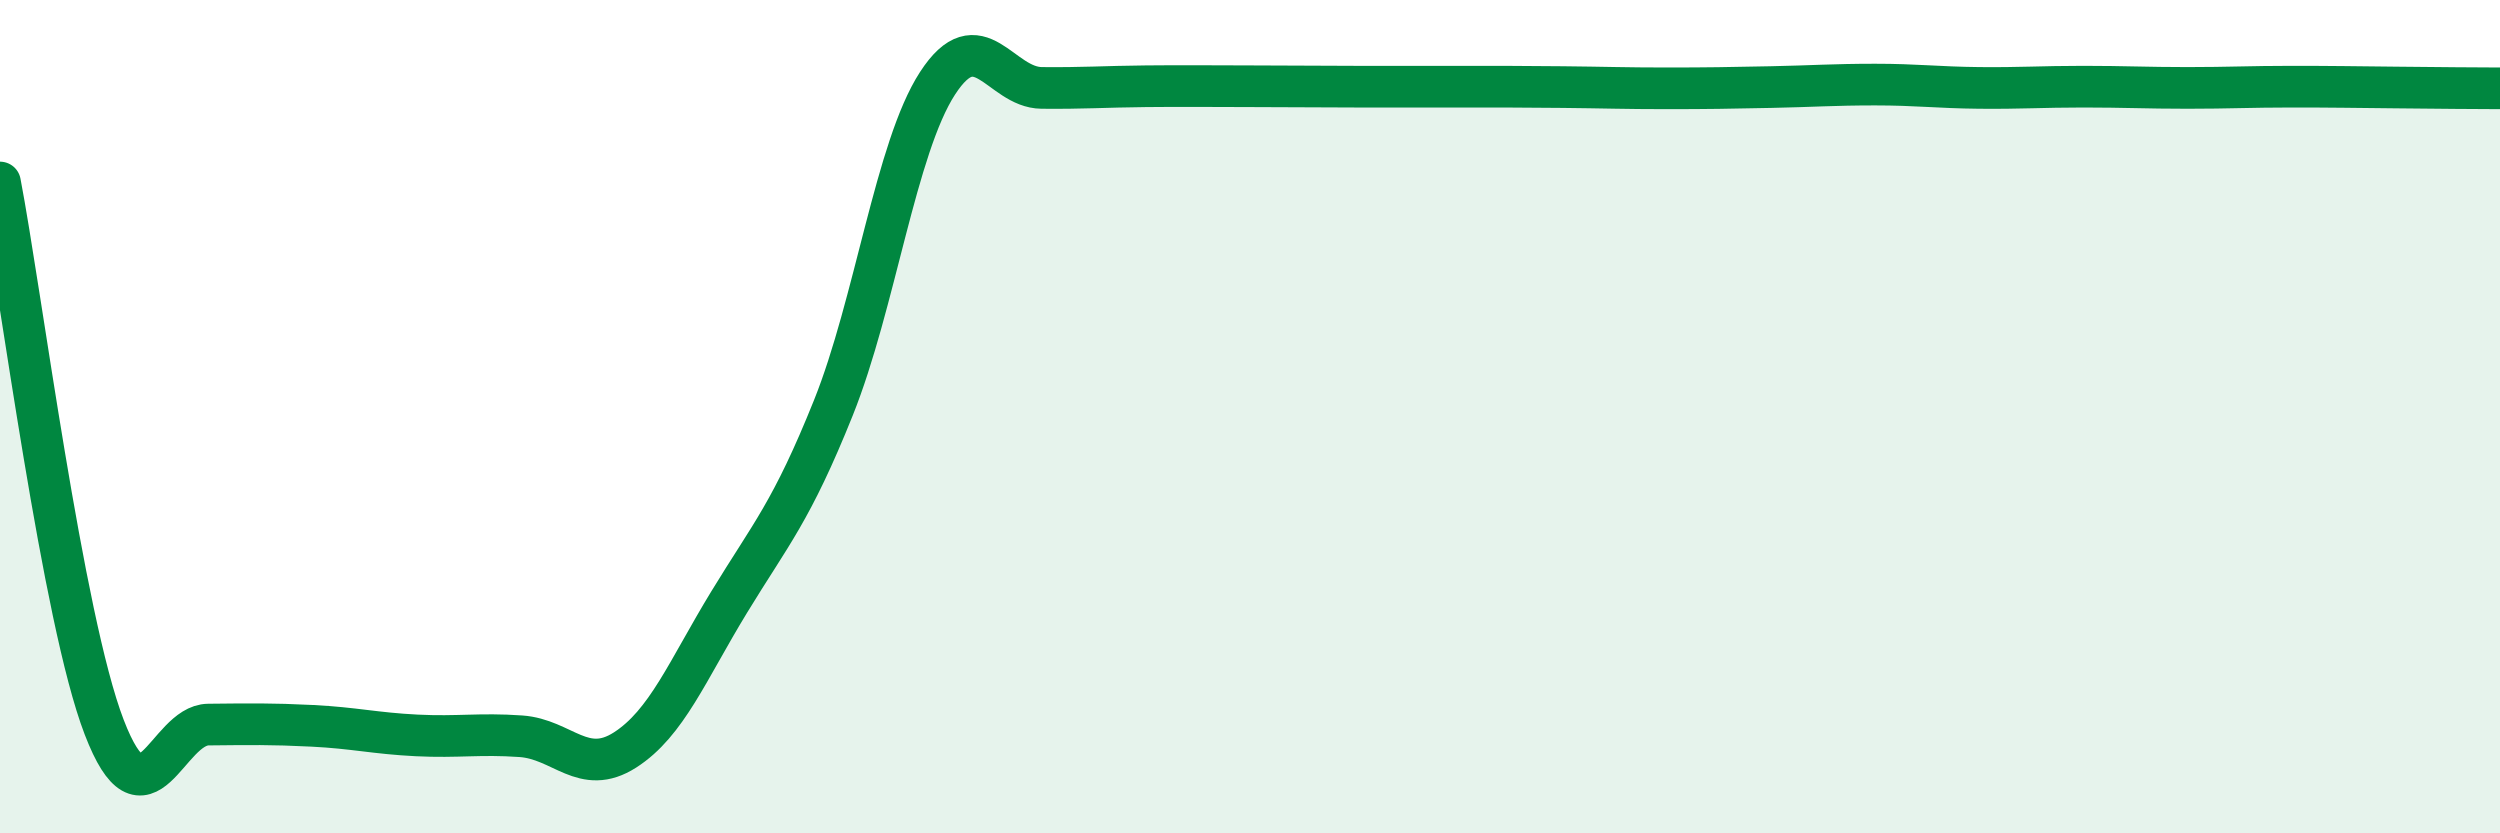
    <svg width="60" height="20" viewBox="0 0 60 20" xmlns="http://www.w3.org/2000/svg">
      <path
        d="M 0,4.38 C 0.5,6.99 1.5,14.85 2.5,17.45 C 3.5,20.05 4,17.4 5,17.39 C 6,17.38 6.5,17.37 7.5,17.42 C 8.5,17.47 9,17.6 10,17.65 C 11,17.7 11.5,17.6 12.5,17.67 C 13.5,17.74 14,18.64 15,18 C 16,17.36 16.5,16.09 17.5,14.45 C 18.5,12.81 19,12.28 20,9.79 C 21,7.3 21.5,3.54 22.5,2 C 23.5,0.46 24,2.1 25,2.11 C 26,2.12 26.5,2.08 27.5,2.07 C 28.5,2.06 29,2.07 30,2.07 C 31,2.07 31.5,2.08 32.5,2.08 C 33.5,2.08 34,2.08 35,2.08 C 36,2.08 36.5,2.08 37.5,2.09 C 38.5,2.1 39,2.12 40,2.12 C 41,2.12 41.5,2.11 42.5,2.09 C 43.5,2.07 44,2.03 45,2.03 C 46,2.03 46.5,2.1 47.5,2.11 C 48.5,2.12 49,2.08 50,2.08 C 51,2.08 51.5,2.11 52.5,2.11 C 53.5,2.11 54,2.08 55,2.08 C 56,2.08 56.5,2.09 57.5,2.1 C 58.5,2.11 59.5,2.12 60,2.12L60 20L0 20Z"
        fill="#008740"
        opacity="0.1"
        stroke-linecap="round"
        stroke-linejoin="round"
      />
      <path
        d="M 0,4.38 C 0.5,6.99 1.5,14.85 2.5,17.45 C 3.5,20.05 4,17.4 5,17.39 C 6,17.38 6.5,17.37 7.5,17.42 C 8.5,17.47 9,17.6 10,17.65 C 11,17.7 11.5,17.6 12.5,17.67 C 13.5,17.74 14,18.64 15,18 C 16,17.36 16.5,16.09 17.5,14.45 C 18.5,12.81 19,12.28 20,9.79 C 21,7.3 21.5,3.54 22.5,2 C 23.5,0.46 24,2.1 25,2.11 C 26,2.12 26.5,2.08 27.5,2.07 C 28.5,2.06 29,2.07 30,2.07 C 31,2.07 31.5,2.08 32.5,2.08 C 33.5,2.08 34,2.08 35,2.08 C 36,2.08 36.5,2.08 37.5,2.09 C 38.5,2.1 39,2.12 40,2.12 C 41,2.12 41.5,2.11 42.5,2.09 C 43.5,2.07 44,2.03 45,2.03 C 46,2.03 46.5,2.1 47.5,2.11 C 48.5,2.12 49,2.08 50,2.08 C 51,2.08 51.5,2.11 52.5,2.11 C 53.5,2.11 54,2.08 55,2.08 C 56,2.08 56.5,2.09 57.5,2.1 C 58.5,2.11 59.5,2.12 60,2.12"
        stroke="#008740"
        stroke-width="1"
        fill="none"
        stroke-linecap="round"
        stroke-linejoin="round"
      />
    </svg>
  